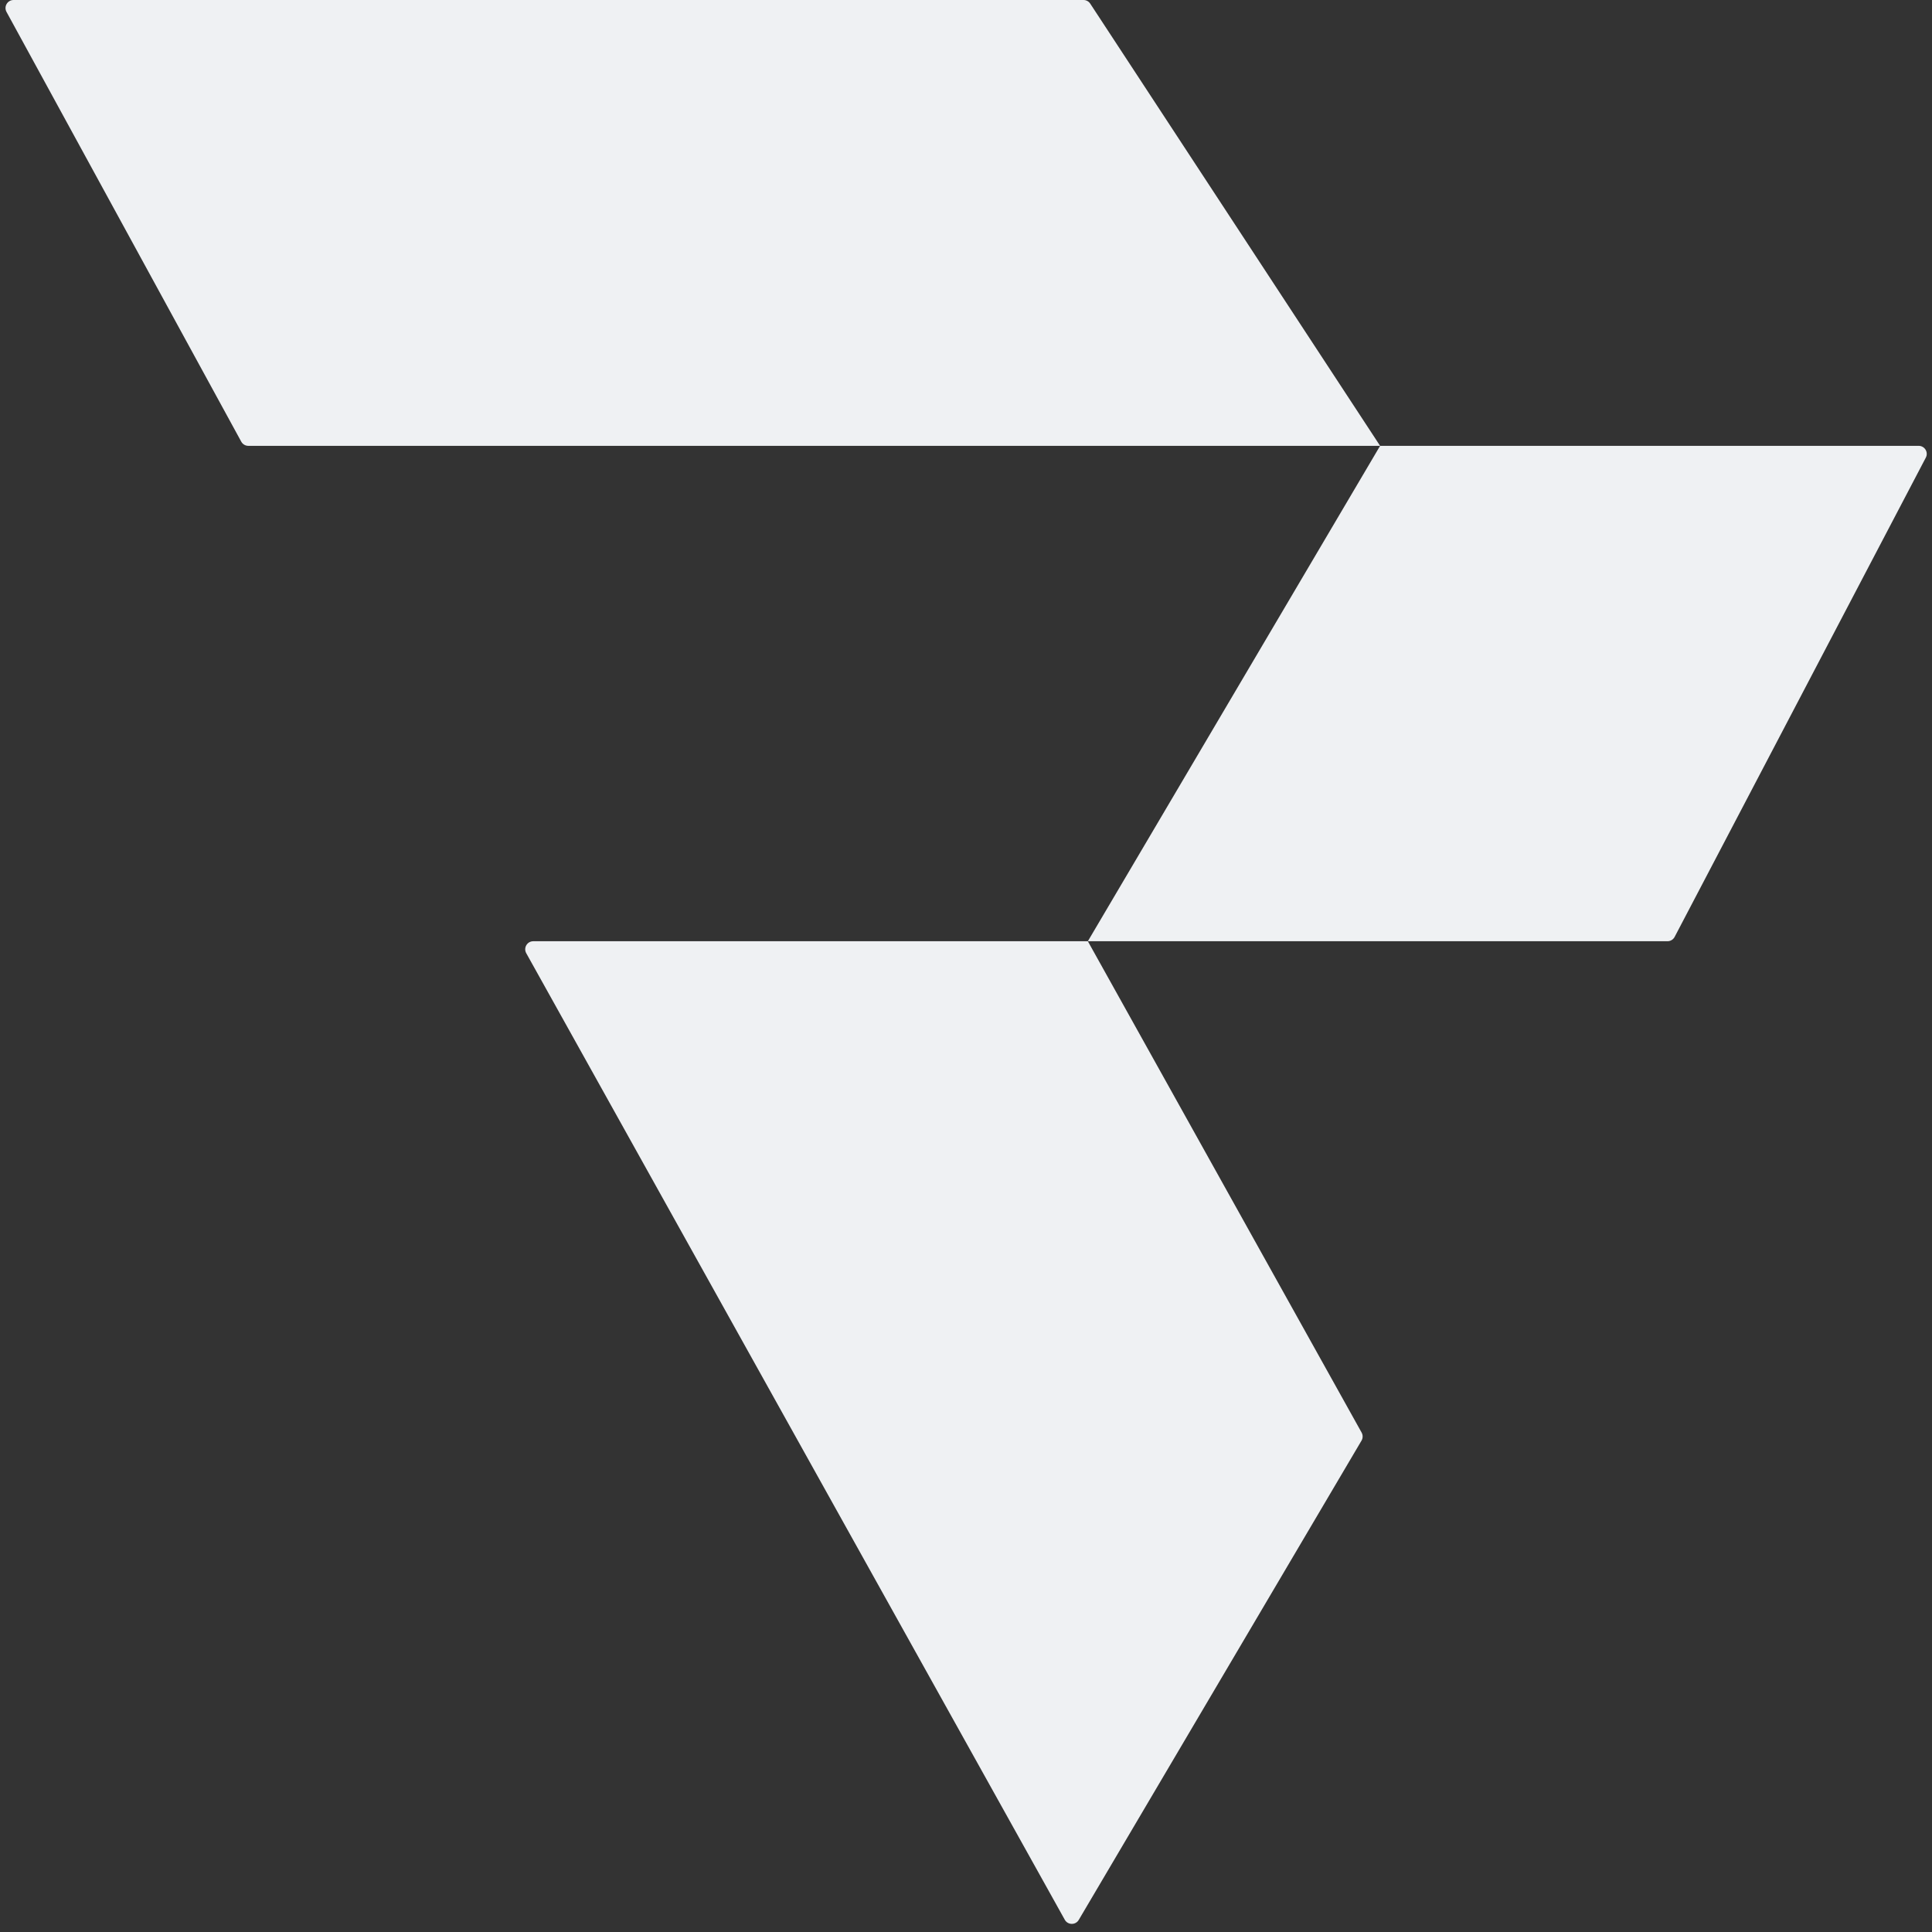 <svg width="120" height="120" viewBox="0 0 120 120" fill="none" xmlns="http://www.w3.org/2000/svg">
<rect x="0" y="0" width="120" height="120" fill="#333333" stroke="none"/>
<path d="M67.716 0.226C67.624 0.085 67.467 0 67.298 0H0.843C0.463 0 0.222 0.407 0.404 0.74L14.985 27.432C15.073 27.593 15.241 27.692 15.424 27.692H85.721L67.716 0.226Z" fill="#EFF1F3"/>
<path d="M119.616 28.424C119.791 28.091 119.549 27.692 119.173 27.692H85.721L67.568 58.462H103.571C103.757 58.462 103.928 58.358 104.014 58.194L119.616 28.424Z" fill="#EFF1F3"/>
<path d="M67.568 58.462H33.122C32.741 58.462 32.5 58.872 32.686 59.205L66.135 119.238C66.323 119.576 66.807 119.582 67.003 119.249L84.567 89.478C84.657 89.325 84.659 89.135 84.573 88.98L67.568 58.462Z" fill="#EFF1F3"/>
</svg>
